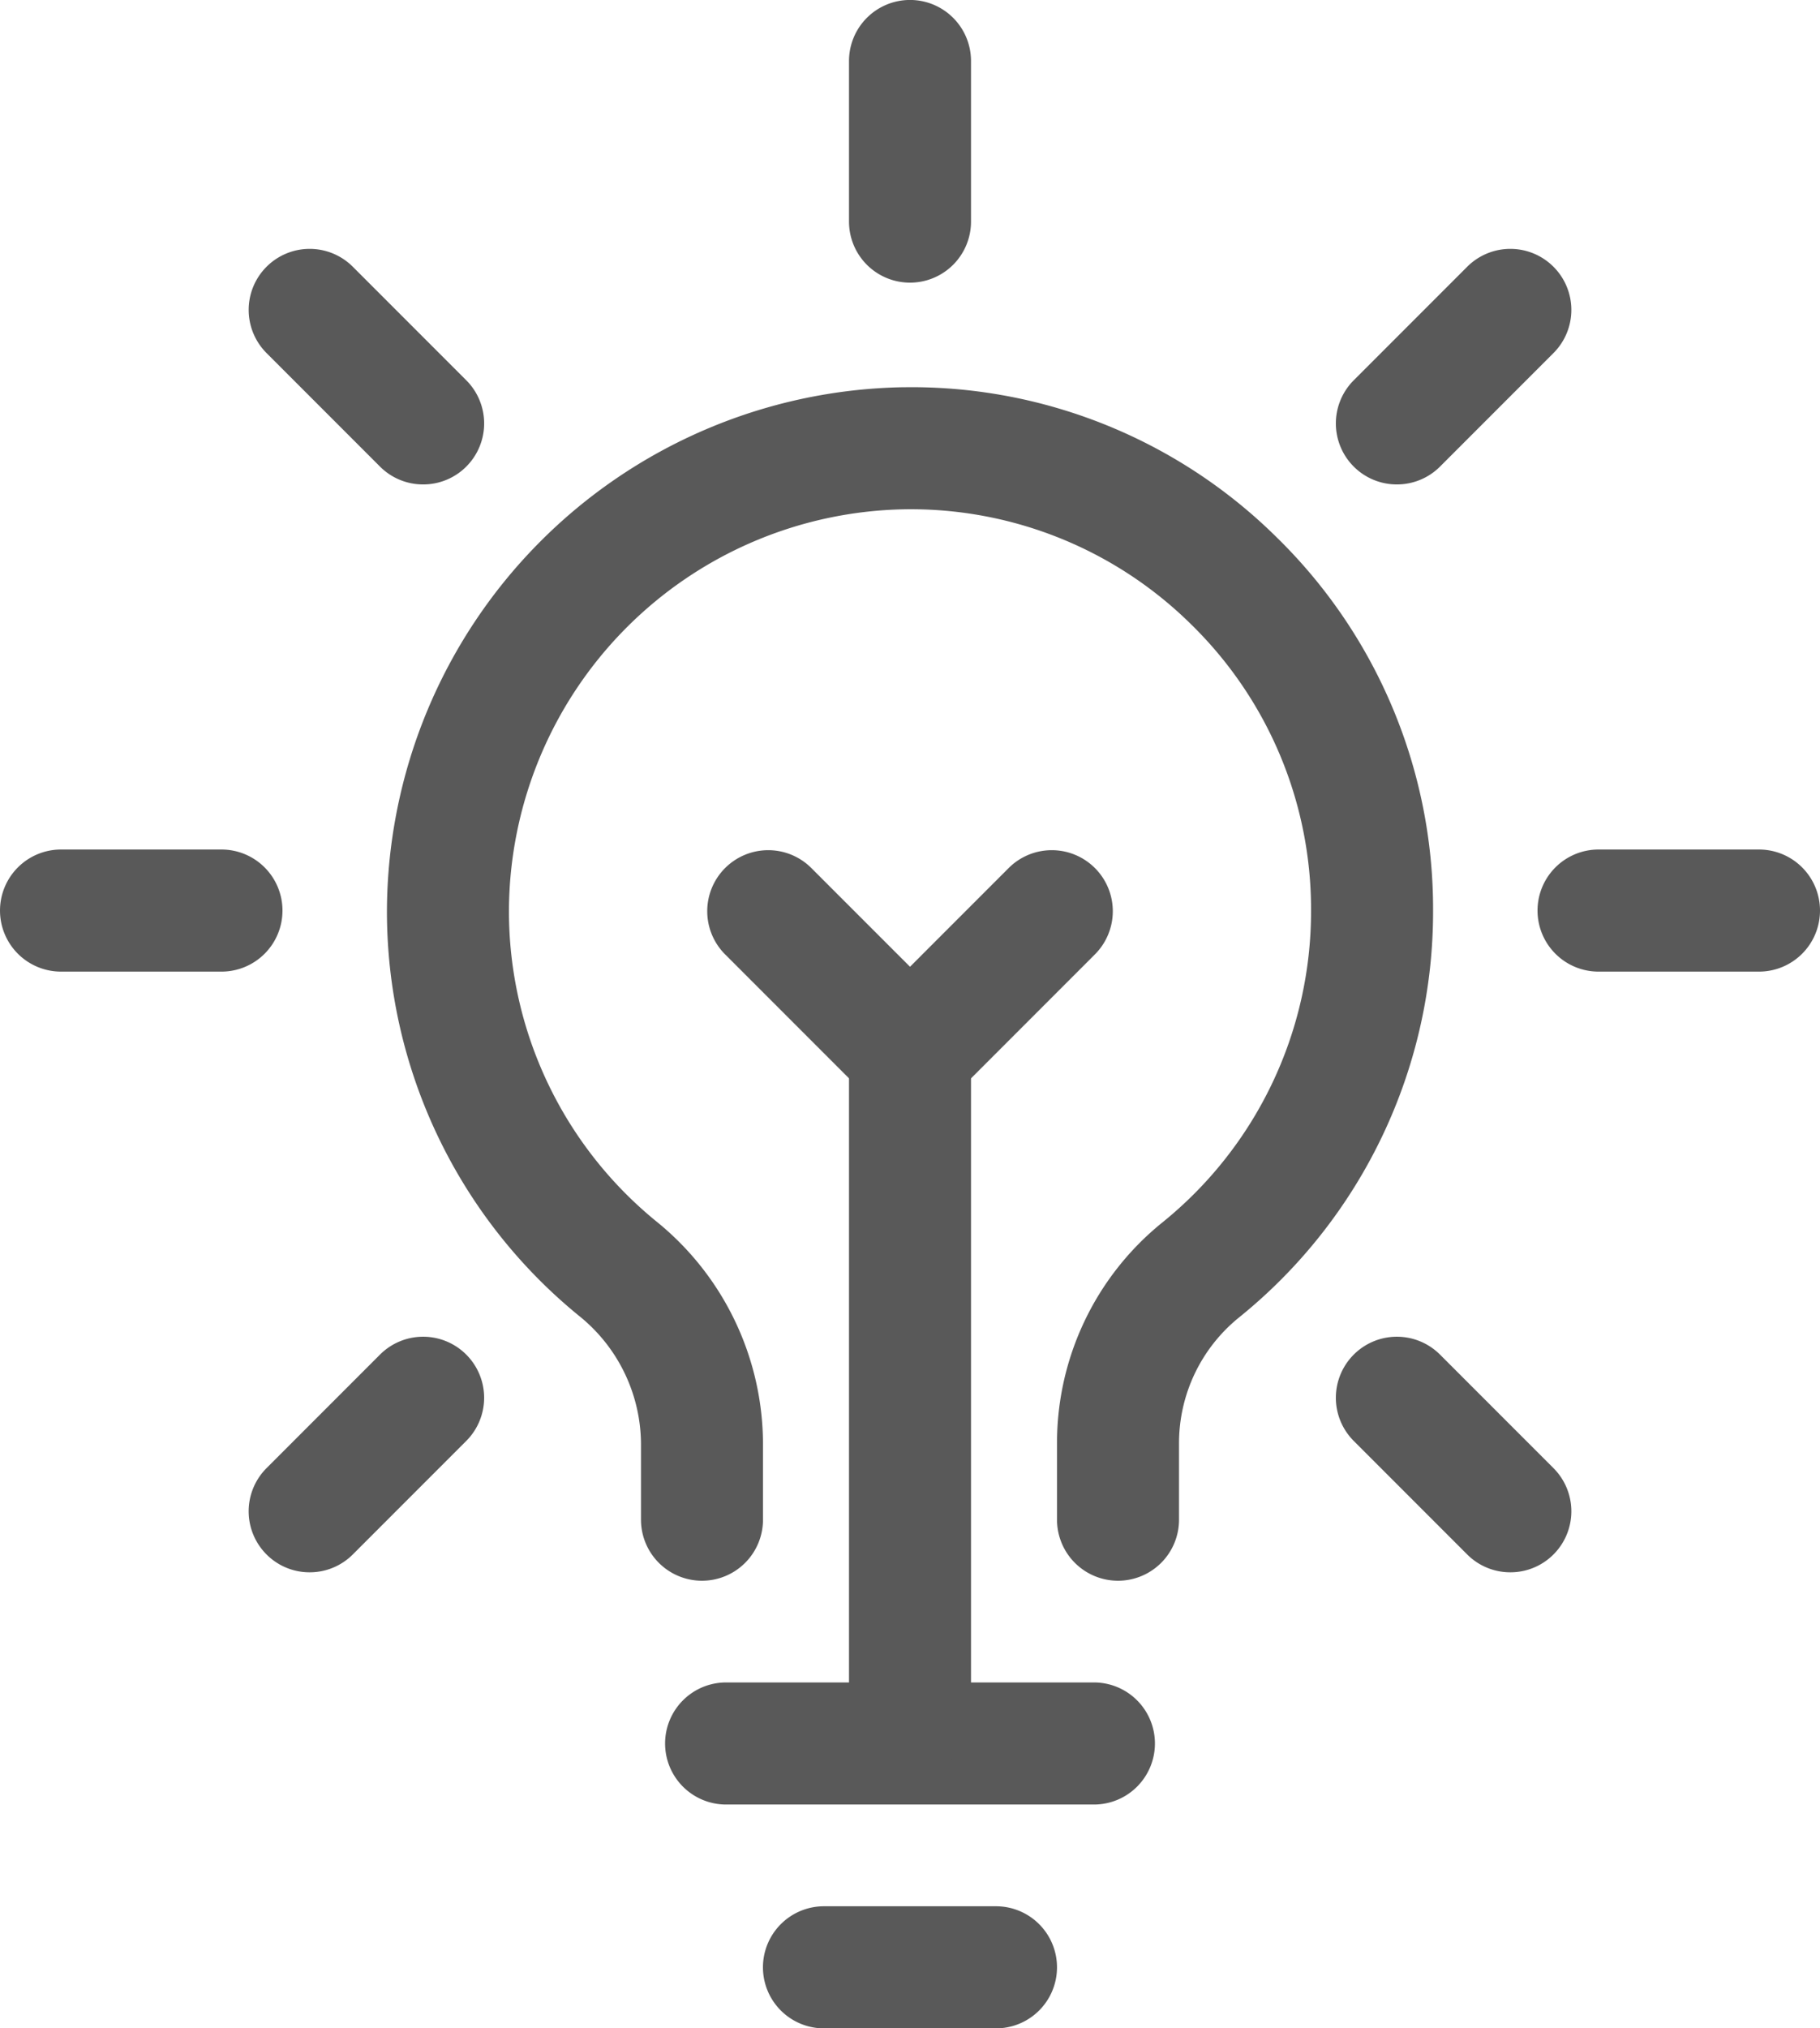 <?xml version="1.0" encoding="UTF-8"?>
<svg xmlns="http://www.w3.org/2000/svg" width="214.304" height="238.691" viewBox="0 0 214.304 238.691">
  <g id="Develop-a-new-product" transform="translate(-132.271 -120.078)">
    <path id="path14" d="M1076.421-1603.769a7.182,7.182,0,0,1-7.183-7.183v-8.933a33.337,33.337,0,0,1,12.385-26.028,47.055,47.055,0,0,0,17.528-36.718,46.881,46.881,0,0,0-14.066-33.627,46.973,46.973,0,0,0-33.834-13.594,47.415,47.415,0,0,0-46.548,47.183,47.08,47.08,0,0,0,17.355,36.615,33.757,33.757,0,0,1,12.559,26.171v8.931a7.183,7.183,0,0,1-7.183,7.183,7.183,7.183,0,0,1-7.183-7.183v-8.931a19.445,19.445,0,0,0-7.287-15.05,61.387,61.387,0,0,1-22.627-47.748,61.839,61.839,0,0,1,60.714-61.534c.3,0,.592-.007.887-.007a61.139,61.139,0,0,1,43.235,17.737,61.144,61.144,0,0,1,18.347,43.855,61.365,61.365,0,0,1-22.853,47.882,19.022,19.022,0,0,0-7.063,14.863v8.933a7.182,7.182,0,0,1-7.183,7.183" transform="translate(-812.504 1909.863)" fill="#595959"></path>
    <path id="path16" d="M1223.224-881.019h-43.312a7.183,7.183,0,0,1-7.183-7.183,7.183,7.183,0,0,1,7.183-7.183h43.312a7.182,7.182,0,0,1,7.183,7.183,7.182,7.182,0,0,1-7.183,7.183" transform="translate(-962.144 1213.449)" fill="#595959"></path>
    <path id="path18" d="M1264.361-734.35H1244.1a7.183,7.183,0,0,1-7.183-7.183,7.185,7.185,0,0,1,7.183-7.185h20.257a7.186,7.186,0,0,1,7.185,7.185,7.184,7.184,0,0,1-7.185,7.183" transform="translate(-1014.809 1093.12)" fill="#595959"></path>
    <path id="path20" d="M1300.512-1964.694a7.183,7.183,0,0,1-7.183-7.183v-18.9a7.183,7.183,0,0,1,7.183-7.183,7.182,7.182,0,0,1,7.183,7.183v18.9a7.182,7.182,0,0,1-7.183,7.183" transform="translate(-1061.088 2118.033)" fill="#595959"></path>
    <path id="path22" d="M920.211-1807.164a7.16,7.16,0,0,1-5.079-2.1l-13.36-13.36a7.181,7.181,0,0,1,0-10.156,7.181,7.181,0,0,1,10.158,0l13.361,13.36a7.181,7.181,0,0,1,0,10.156,7.16,7.16,0,0,1-5.079,2.1" transform="translate(-738.116 1984.249)" fill="#595959"></path>
    <path id="path24" d="M762.685-1426.869H743.791a7.184,7.184,0,0,1-7.183-7.183,7.185,7.185,0,0,1,7.183-7.185h18.895a7.185,7.185,0,0,1,7.183,7.185,7.184,7.184,0,0,1-7.183,7.183" transform="translate(-604.336 1661.284)" fill="#595959"></path>
    <path id="path26" d="M906.85-1094.245a7.156,7.156,0,0,1-5.079-2.1,7.183,7.183,0,0,1,0-10.159l13.36-13.36a7.181,7.181,0,0,1,10.158,0,7.184,7.184,0,0,1,0,10.159l-13.361,13.36a7.166,7.166,0,0,1-5.079,2.1" transform="translate(-738.116 1399.348)" fill="#595959"></path>
    <path id="path28" d="M1633.128-1094.245a7.17,7.17,0,0,1-5.081-2.1l-13.36-13.36a7.182,7.182,0,0,1,0-10.159,7.182,7.182,0,0,1,10.159,0l13.36,13.36a7.182,7.182,0,0,1,0,10.159,7.165,7.165,0,0,1-5.078,2.1" transform="translate(-1323.014 1399.348)" fill="#595959"></path>
    <path id="path30" d="M1770.9-1426.869h-18.893a7.186,7.186,0,0,1-7.185-7.183,7.186,7.186,0,0,1,7.185-7.185H1770.9a7.184,7.184,0,0,1,7.183,7.185,7.184,7.184,0,0,1-7.183,7.183" transform="translate(-1431.508 1661.284)" fill="#595959"></path>
    <path id="path32" d="M1619.768-1807.164a7.164,7.164,0,0,1-5.081-2.1,7.179,7.179,0,0,1,0-10.156l13.36-13.36a7.182,7.182,0,0,1,10.159,0,7.179,7.179,0,0,1,0,10.156l-13.36,13.36a7.162,7.162,0,0,1-5.078,2.1" transform="translate(-1323.014 1984.249)" fill="#595959"></path>
    <path id="path34" d="M1300.513-1255.589a7.182,7.182,0,0,1-7.183-7.183v-77.882a7.182,7.182,0,0,1,7.183-7.183,7.182,7.182,0,0,1,7.183,7.183v77.882a7.182,7.182,0,0,1-7.183,7.183" transform="translate(-1061.089 1584.656)" fill="#595959"></path>
    <path id="path36" d="M1224.239-1406.776l-21.773-21.773a7.181,7.181,0,0,1,0-10.156,7.181,7.181,0,0,1,10.158,0l11.615,11.614,11.615-11.614a7.182,7.182,0,0,1,10.159,0,7.179,7.179,0,0,1,0,10.156l-21.773,21.773" transform="translate(-984.815 1660.934)" fill="#595959"></path>
  </g>
</svg>
